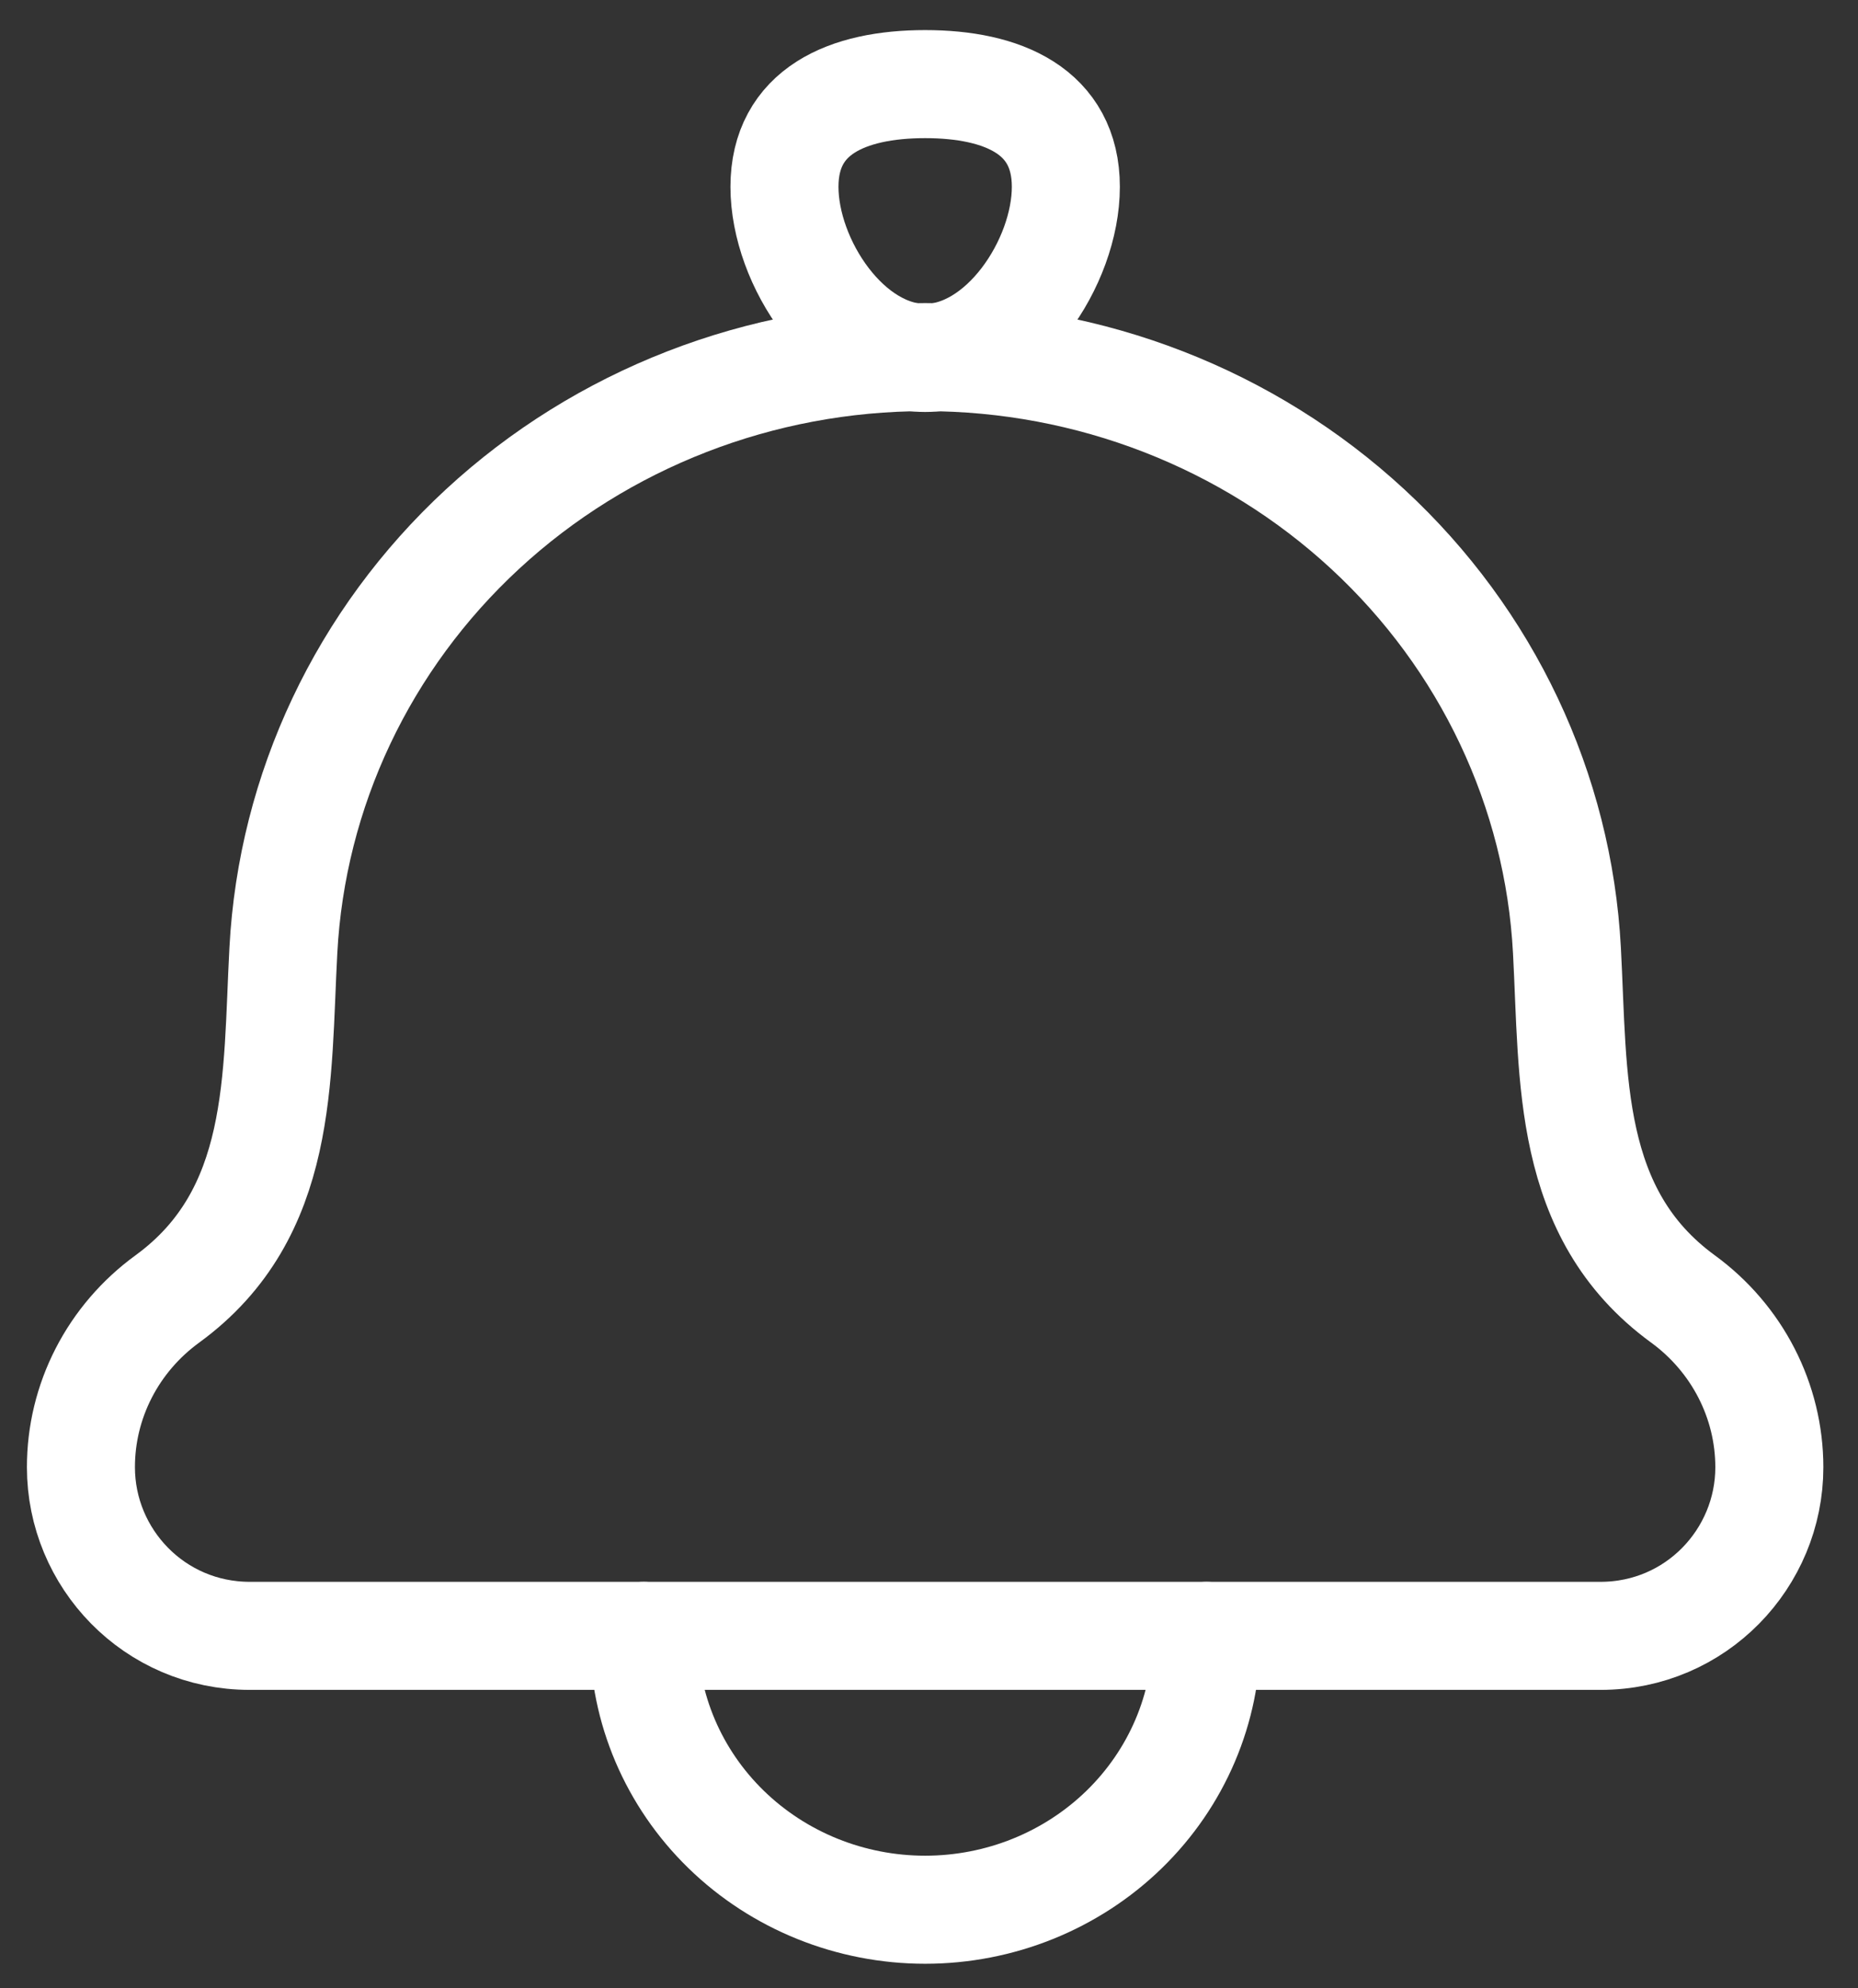 <svg width="43" height="46" viewBox="0 0 43 46" fill="none" xmlns="http://www.w3.org/2000/svg">
<rect x="0" y="0" width="43" height="46" fill="#333333" stroke="none"/>
<path d="M6.558 21.989C6.399 24.937 6.582 28.075 3.875 30.05C3.252 30.503 2.747 31.091 2.4 31.767C2.052 32.444 1.872 33.19 1.873 33.946C1.873 36.051 3.571 37.846 5.781 37.846H37.041C39.251 37.846 40.948 36.051 40.948 33.946C40.948 32.413 40.206 30.968 38.947 30.05C36.24 28.075 36.422 24.937 36.264 21.989C36.068 18.285 34.418 14.795 31.654 12.241C28.89 9.687 25.223 8.262 21.411 8.262C17.598 8.262 13.931 9.687 11.167 12.241C8.403 14.795 6.753 18.285 6.558 21.989Z" stroke="white" stroke-width="2.5" stroke-linecap="round" stroke-linejoin="round"/>
<path d="M27.924 37.846C27.924 39.527 27.237 41.138 26.016 42.326C24.795 43.514 23.138 44.182 21.411 44.182C19.684 44.182 18.027 43.514 16.806 42.326C15.585 41.138 14.898 39.527 14.898 37.846M18.155 4.322C18.155 6.07 19.613 8.281 21.411 8.281C23.208 8.281 24.667 6.07 24.667 4.322C24.667 2.573 23.208 1.946 21.411 1.946C19.613 1.946 18.155 2.573 18.155 4.322Z" stroke="white" stroke-width="2.5" stroke-linecap="round" stroke-linejoin="round"/>
</svg>
